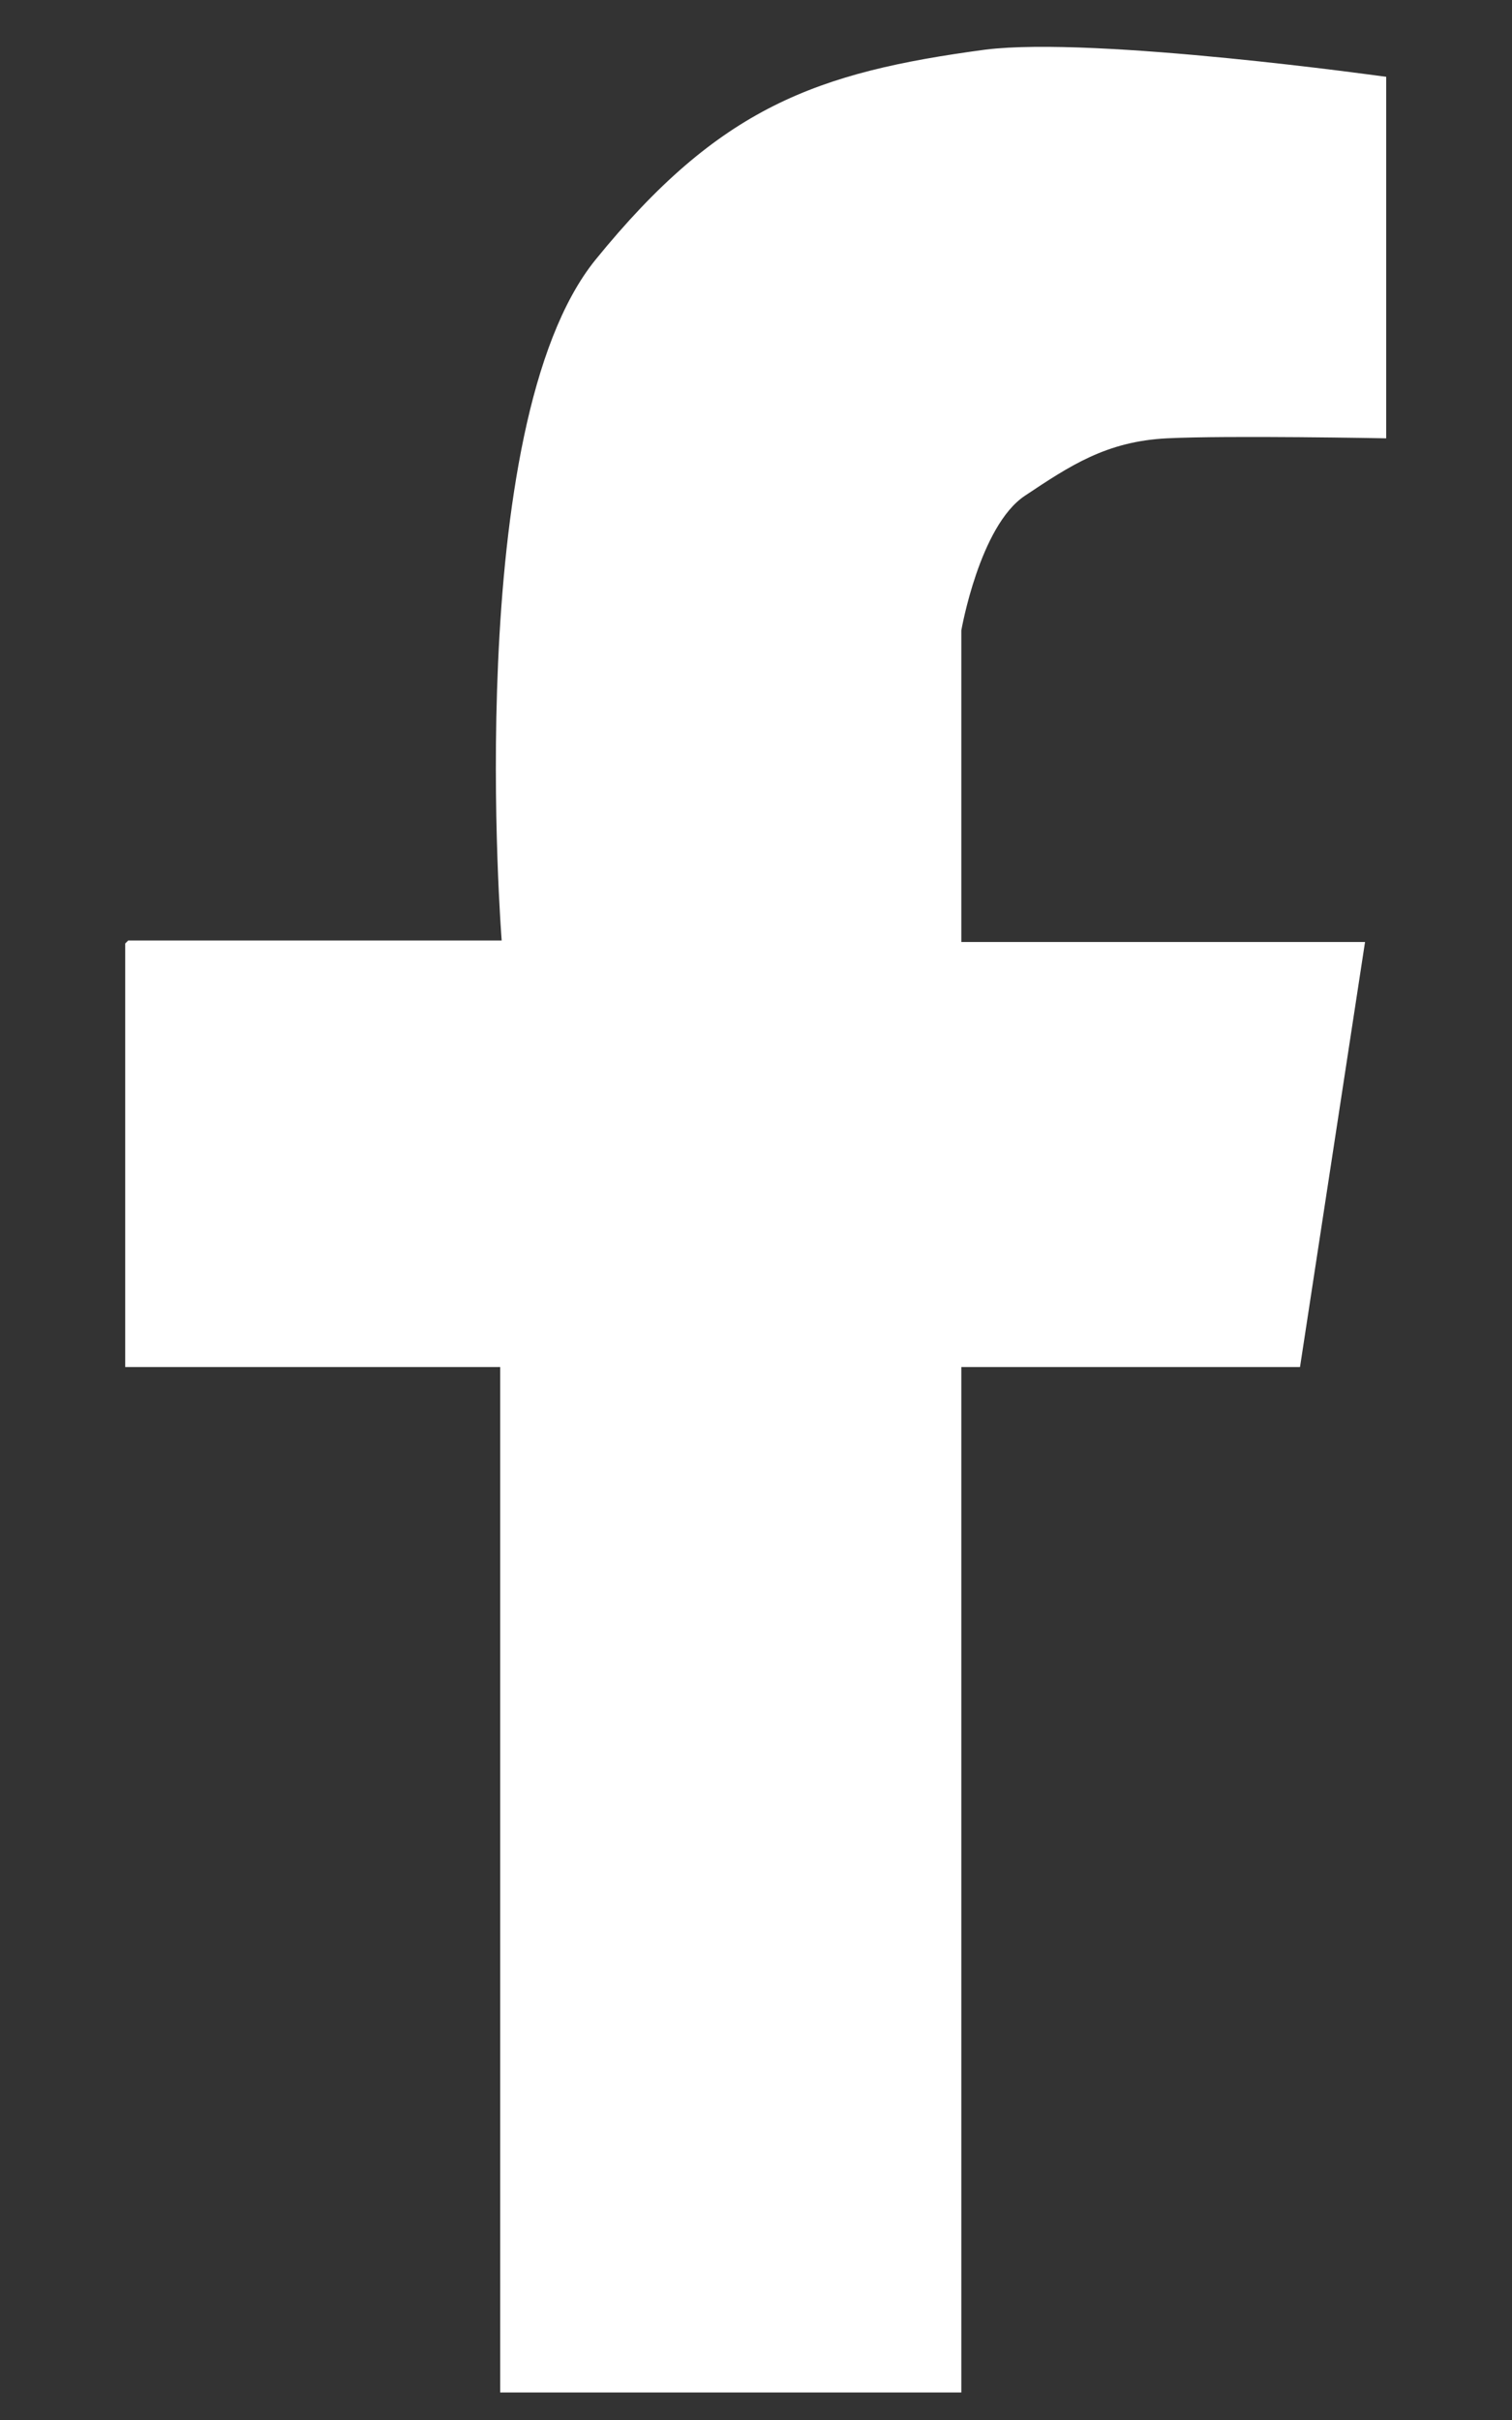 <svg width="10" height="16" viewBox="0 0 10 16" fill="none" xmlns="http://www.w3.org/2000/svg">
<rect x="0" y="0" width="10" height="16" fill="#333333" stroke="none"/>
<path d="M0.828 6.238V9.038H3.308V15.818H6.358V9.038H8.598L9.028 6.228H6.358V4.168C6.358 4.168 6.478 3.478 6.778 3.278C7.078 3.078 7.318 2.918 7.718 2.898C8.118 2.878 9.168 2.898 9.168 2.898V0.508C9.168 0.508 7.248 0.238 6.518 0.328C5.398 0.478 4.758 0.708 3.938 1.718C3.048 2.818 3.318 6.218 3.318 6.218H0.848L0.828 6.238Z" fill="white"/>
</svg>
